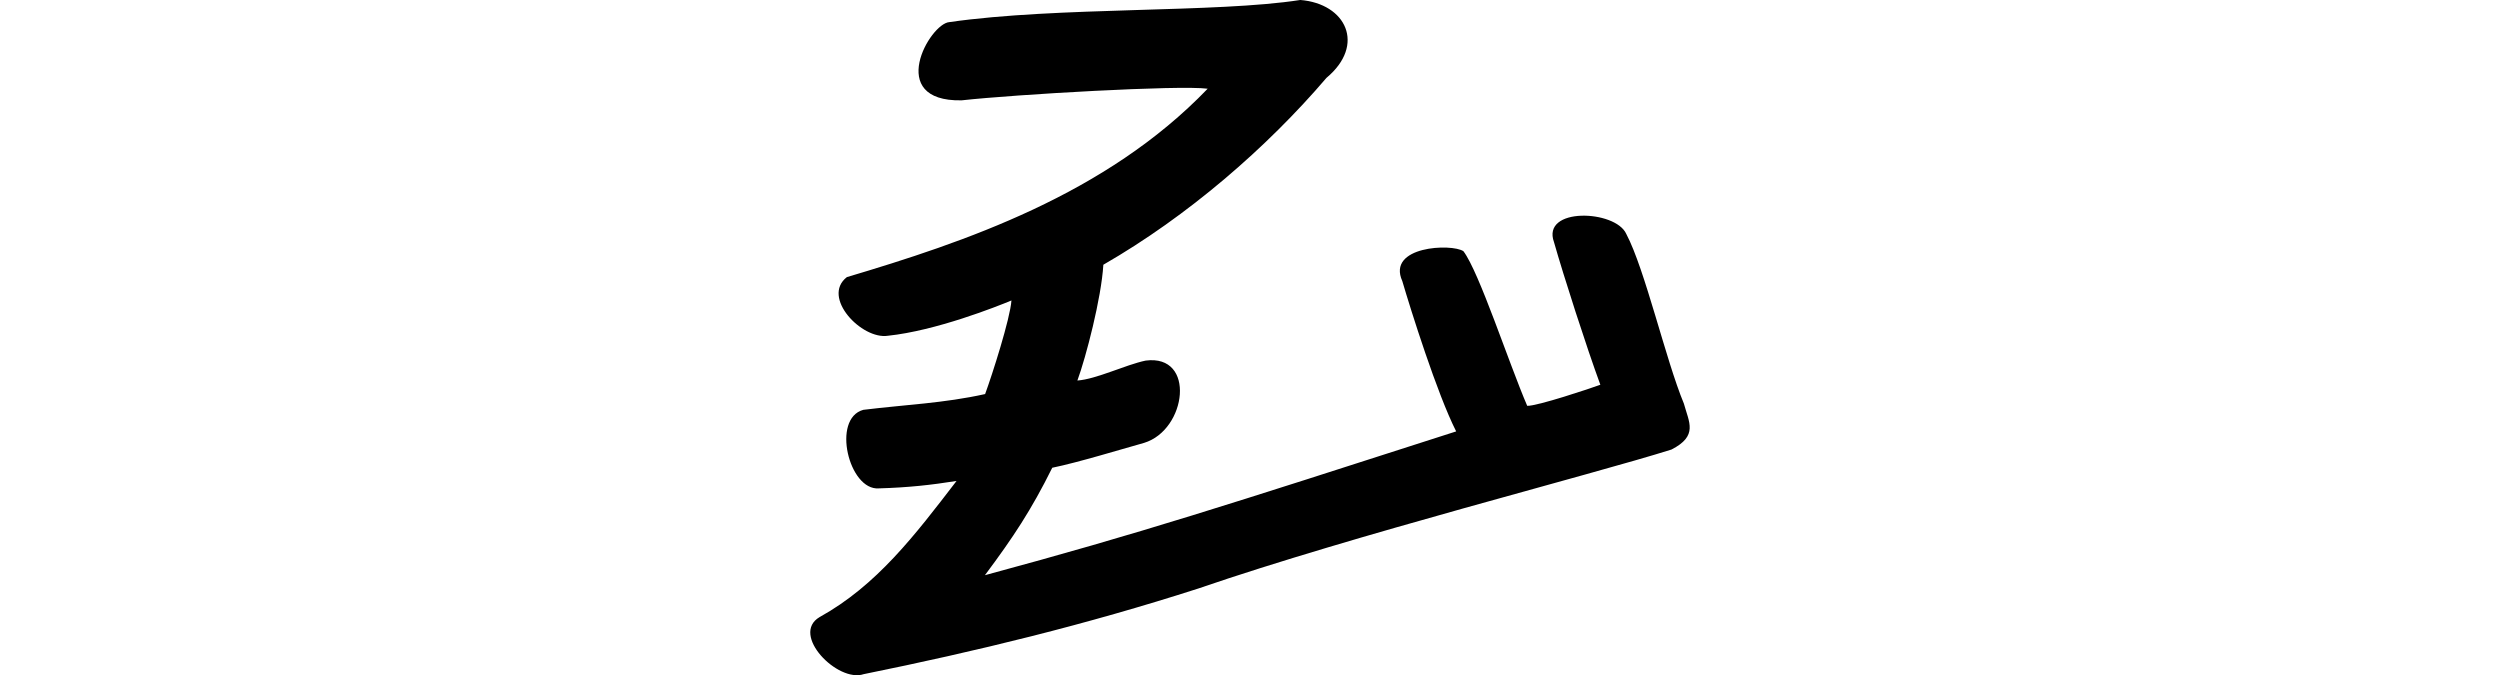 <?xml version="1.0" encoding="UTF-8" standalone="no"?>
<!-- Created with Inkscape (http://www.inkscape.org/) -->

<svg
   xmlns:dc="http://purl.org/dc/elements/1.1/"
   xmlns:cc="http://creativecommons.org/ns#"
   xmlns:rdf="http://www.w3.org/1999/02/22-rdf-syntax-ns#"
   xmlns:svg="http://www.w3.org/2000/svg"
   xmlns="http://www.w3.org/2000/svg"
   xmlns:sodipodi="http://sodipodi.sourceforge.net/DTD/sodipodi-0.dtd"
   xmlns:inkscape="http://www.inkscape.org/namespaces/inkscape"
   width="200"
   height="54.019"
   id="svg2"
   version="1.1"
   inkscape:version="0.48.3.1 r9886"
   sodipodi:docname="flater.svg">
  <defs
     id="defs4" />
  <sodipodi:namedview
     id="base"
     pagecolor="#ffffff"
     bordercolor="#666666"
     borderopacity="1.0"
     inkscape:pageopacity="0.0"
     inkscape:pageshadow="2"
     inkscape:zoom="3.959798"
     inkscape:cx="22.070968"
     inkscape:cy="48.767729"
     inkscape:document-units="px"
     inkscape:current-layer="layer1"
     showgrid="false"
     fit-margin-top="0"
     fit-margin-left="0"
     fit-margin-right="0"
     fit-margin-bottom="0"
     inkscape:window-width="1301"
     inkscape:window-height="744"
     inkscape:window-x="65"
     inkscape:window-y="24"
     inkscape:window-maximized="1"
     showguides="true"
     inkscape:guide-bbox="true" />
  <g
     inkscape:label="Layer 1"
     inkscape:groupmode="layer"
     id="layer1"
     transform="translate(-1690.109,-536.629)">
    <g
       transform="translate(-3.649,-593.788)"
       id="layer1-6"
       inkscape:label="Layer 1">
      <g
         inkscape:label="Layer 1"
         id="layer1-3-8"
         transform="matrix(0.937,0.348,-0.348,0.937,194.386,37.608)" />
    </g>
    <g
       transform="matrix(0.875,-0.202,0.202,0.875,80.641,-703.454)"
       id="layer1-1"
       inkscape:label="Layer 1" />
    <g
       transform="translate(-27.78,-1422.878)"
       id="layer1-69"
       inkscape:label="Layer 1">
      <g
         inkscape:label="Layer 1"
         id="layer1-1-6"
         transform="matrix(0.782,-0.623,0.623,0.782,-699.444,823.398)">
        <g
           transform="matrix(0.937,0.348,-0.348,0.937,202.782,30.382)"
           id="layer1-3"
           inkscape:label="Layer 1" />
      </g>
    </g>
    <g
       transform="translate(598.602,-1008.746)"
       id="layer1-8"
       inkscape:label="Layer 1" />
    <g
       transform="translate(289.85,-1328.226)"
       id="layer1-55"
       inkscape:label="Layer 1">
      <g
         inkscape:label="Layer 1"
         id="layer1-1-7"
         transform="matrix(0.782,-0.623,0.623,0.782,-699.444,823.398)">
        <g
           transform="matrix(0.937,0.348,-0.348,0.937,202.782,30.382)"
           id="layer1-3-18"
           inkscape:label="Layer 1" />
      </g>
      <g
         inkscape:label="Layer 1"
         id="layer1-8-8"
         transform="translate(2732.938,-491.905)">
        <g
           transform="matrix(0,0.173,-1,0,-1644.505,1762.169)"
           id="layer1-2-3-5"
           inkscape:label="Layer 1" />
        <g
           transform="translate(-2772.594,1051.301)"
           id="layer1-5"
           inkscape:label="Layer 1">
          <g
             inkscape:label="Layer 1"
             id="layer1-3-1"
             transform="matrix(0.937,0.348,-0.348,0.937,202.782,30.382)" />
        </g>
        <g
           transform="matrix(0.98,-0.198,0.198,0.98,-83.331,-34.105)"
           id="layer1-6-8"
           inkscape:label="Layer 1" />
      </g>
    </g>
    <g
       transform="matrix(0.981,0.195,-0.195,0.981,691.852,67.286)"
       id="layer1-2"
       inkscape:label="Layer 1">
      <g
         inkscape:label="Layer 1"
         id="layer1-6-3"
         transform="translate(-3.649,-593.788)">
        <g
           transform="matrix(0.937,0.348,-0.348,0.937,194.386,37.608)"
           id="layer1-3-8-5"
           inkscape:label="Layer 1" />
      </g>
    </g>
    <g
       transform="translate(1737.671,730.519)"
       id="layer1-4"
       inkscape:label="Layer 1" />
    <path
       style="fill:#000000"
       d="m 1794.121,536.629 c -6.702,1.046 -19.375,0.52 -28.059,1.768 -1.573,0.105 -5.14,6.374 0.975,6.259 4.298,-0.474 17.456,-1.233 19.686,-0.93 -8.146,8.478 -19.504,12.284 -28.865,15.072 -2.069,1.617 1.195,5.012 3.277,4.692 3.844,-0.4 8.719,-2.336 9.89,-2.823 -0.1,1.449 -1.54,5.946 -2.106,7.487 -3.303,0.733 -6.377,0.848 -9.745,1.262 -2.558,0.699 -1.151,6.462 1.236,6.284 2.393,-0.07 4.151,-0.268 6.223,-0.594 -3.333,4.342 -6.383,8.36 -10.956,10.89 -2.363,1.395 1.457,5.276 3.532,4.565 8.987,-1.82 17.838,-3.976 26.76,-6.849 12.508,-4.3 31.445,-9.096 37.858,-11.119 2.145,-1.099 1.406,-2.161 0.991,-3.68 -1.453,-3.495 -3.103,-10.732 -4.609,-13.573 -0.864,-1.928 -6.811,-2.167 -5.779,0.664 0.762,2.681 2.601,8.398 3.707,11.406 -0.743,0.278 -5.089,1.727 -5.851,1.685 -1.475,-3.425 -3.833,-10.687 -5.103,-12.369 -0.933,-0.628 -6.156,-0.419 -4.889,2.392 0.668,2.278 2.786,9.023 4.309,12.024 -18.514,5.949 -25.187,8.128 -37.7,11.504 2.251,-3.014 3.715,-5.22 5.386,-8.596 2.079,-0.424 5.529,-1.484 7.342,-1.988 3.422,-1.036 4.175,-7.118 0.127,-6.584 -1.631,0.344 -3.921,1.482 -5.457,1.594 0.681,-1.849 1.918,-6.593 2.077,-9.263 6.758,-3.886 13.099,-9.388 17.848,-14.949 3.158,-2.634 1.583,-5.941 -2.107,-6.233 z"
       id="path4465"
       inkscape:connector-curvature="0"
       sodipodi:nodetypes="cccccccccccccccccccccccccccccccc" />
  </g>
</svg>
